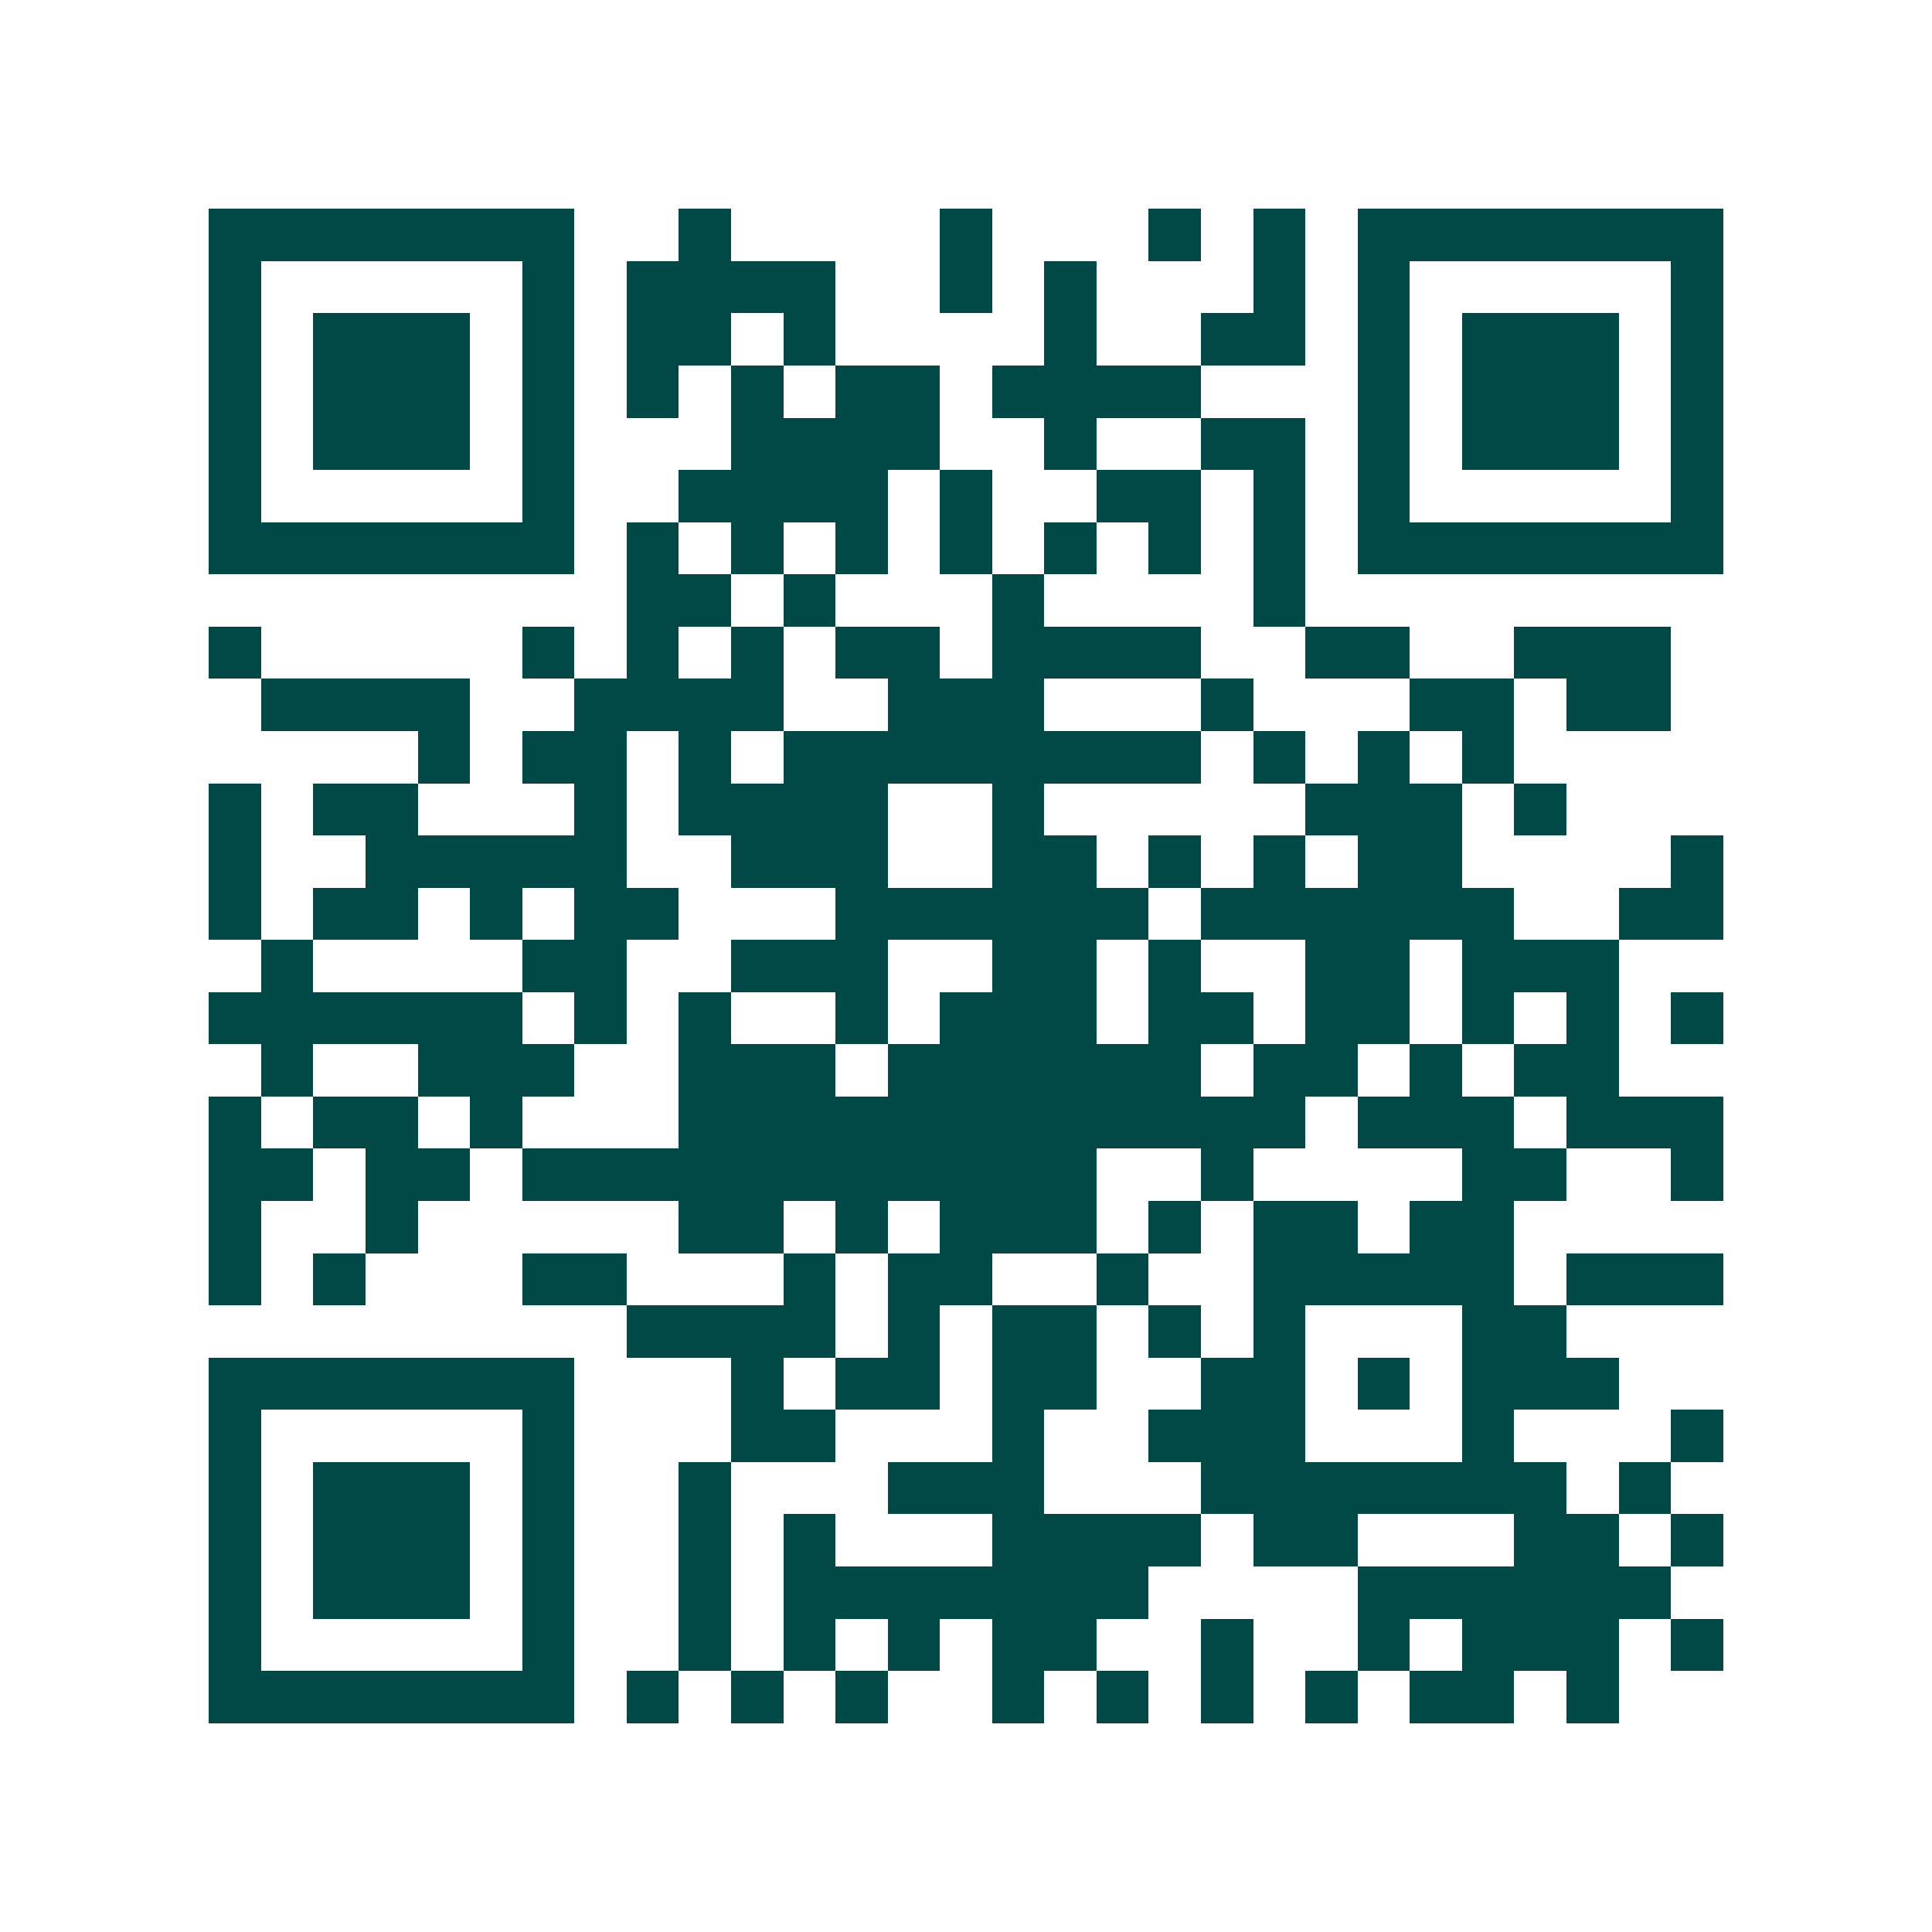 <svg xmlns="http://www.w3.org/2000/svg" width="200" height="200" viewBox="0 0 37 37" shape-rendering="crispEdges"><path fill="#ffffff" d="M0 0h37v37H0z"/><path stroke="#014847" d="M4 4.5h7m2 0h1m4 0h1m3 0h1m1 0h1m1 0h7M4 5.5h1m5 0h1m1 0h4m2 0h1m1 0h1m3 0h1m1 0h1m5 0h1M4 6.5h1m1 0h3m1 0h1m1 0h2m1 0h1m4 0h1m2 0h2m1 0h1m1 0h3m1 0h1M4 7.5h1m1 0h3m1 0h1m1 0h1m1 0h1m1 0h2m1 0h4m3 0h1m1 0h3m1 0h1M4 8.5h1m1 0h3m1 0h1m3 0h4m2 0h1m2 0h2m1 0h1m1 0h3m1 0h1M4 9.5h1m5 0h1m2 0h4m1 0h1m2 0h2m1 0h1m1 0h1m5 0h1M4 10.5h7m1 0h1m1 0h1m1 0h1m1 0h1m1 0h1m1 0h1m1 0h1m1 0h7M12 11.5h2m1 0h1m3 0h1m4 0h1M4 12.5h1m5 0h1m1 0h1m1 0h1m1 0h2m1 0h4m2 0h2m2 0h3M5 13.5h4m2 0h4m2 0h3m3 0h1m3 0h2m1 0h2M8 14.5h1m1 0h2m1 0h1m1 0h8m1 0h1m1 0h1m1 0h1M4 15.5h1m1 0h2m3 0h1m1 0h4m2 0h1m5 0h3m1 0h1M4 16.5h1m2 0h5m2 0h3m2 0h2m1 0h1m1 0h1m1 0h2m4 0h1M4 17.5h1m1 0h2m1 0h1m1 0h2m3 0h6m1 0h6m2 0h2M5 18.5h1m4 0h2m2 0h3m2 0h2m1 0h1m2 0h2m1 0h3M4 19.5h6m1 0h1m1 0h1m2 0h1m1 0h3m1 0h2m1 0h2m1 0h1m1 0h1m1 0h1M5 20.5h1m2 0h3m2 0h3m1 0h6m1 0h2m1 0h1m1 0h2M4 21.5h1m1 0h2m1 0h1m3 0h12m1 0h3m1 0h3M4 22.5h2m1 0h2m1 0h11m2 0h1m4 0h2m2 0h1M4 23.5h1m2 0h1m5 0h2m1 0h1m1 0h3m1 0h1m1 0h2m1 0h2M4 24.5h1m1 0h1m3 0h2m3 0h1m1 0h2m2 0h1m2 0h5m1 0h3M12 25.5h4m1 0h1m1 0h2m1 0h1m1 0h1m3 0h2M4 26.5h7m3 0h1m1 0h2m1 0h2m2 0h2m1 0h1m1 0h3M4 27.5h1m5 0h1m3 0h2m3 0h1m2 0h3m3 0h1m3 0h1M4 28.5h1m1 0h3m1 0h1m2 0h1m3 0h3m3 0h7m1 0h1M4 29.5h1m1 0h3m1 0h1m2 0h1m1 0h1m3 0h4m1 0h2m3 0h2m1 0h1M4 30.5h1m1 0h3m1 0h1m2 0h1m1 0h7m4 0h6M4 31.5h1m5 0h1m2 0h1m1 0h1m1 0h1m1 0h2m2 0h1m2 0h1m1 0h3m1 0h1M4 32.5h7m1 0h1m1 0h1m1 0h1m2 0h1m1 0h1m1 0h1m1 0h1m1 0h2m1 0h1"/></svg>
